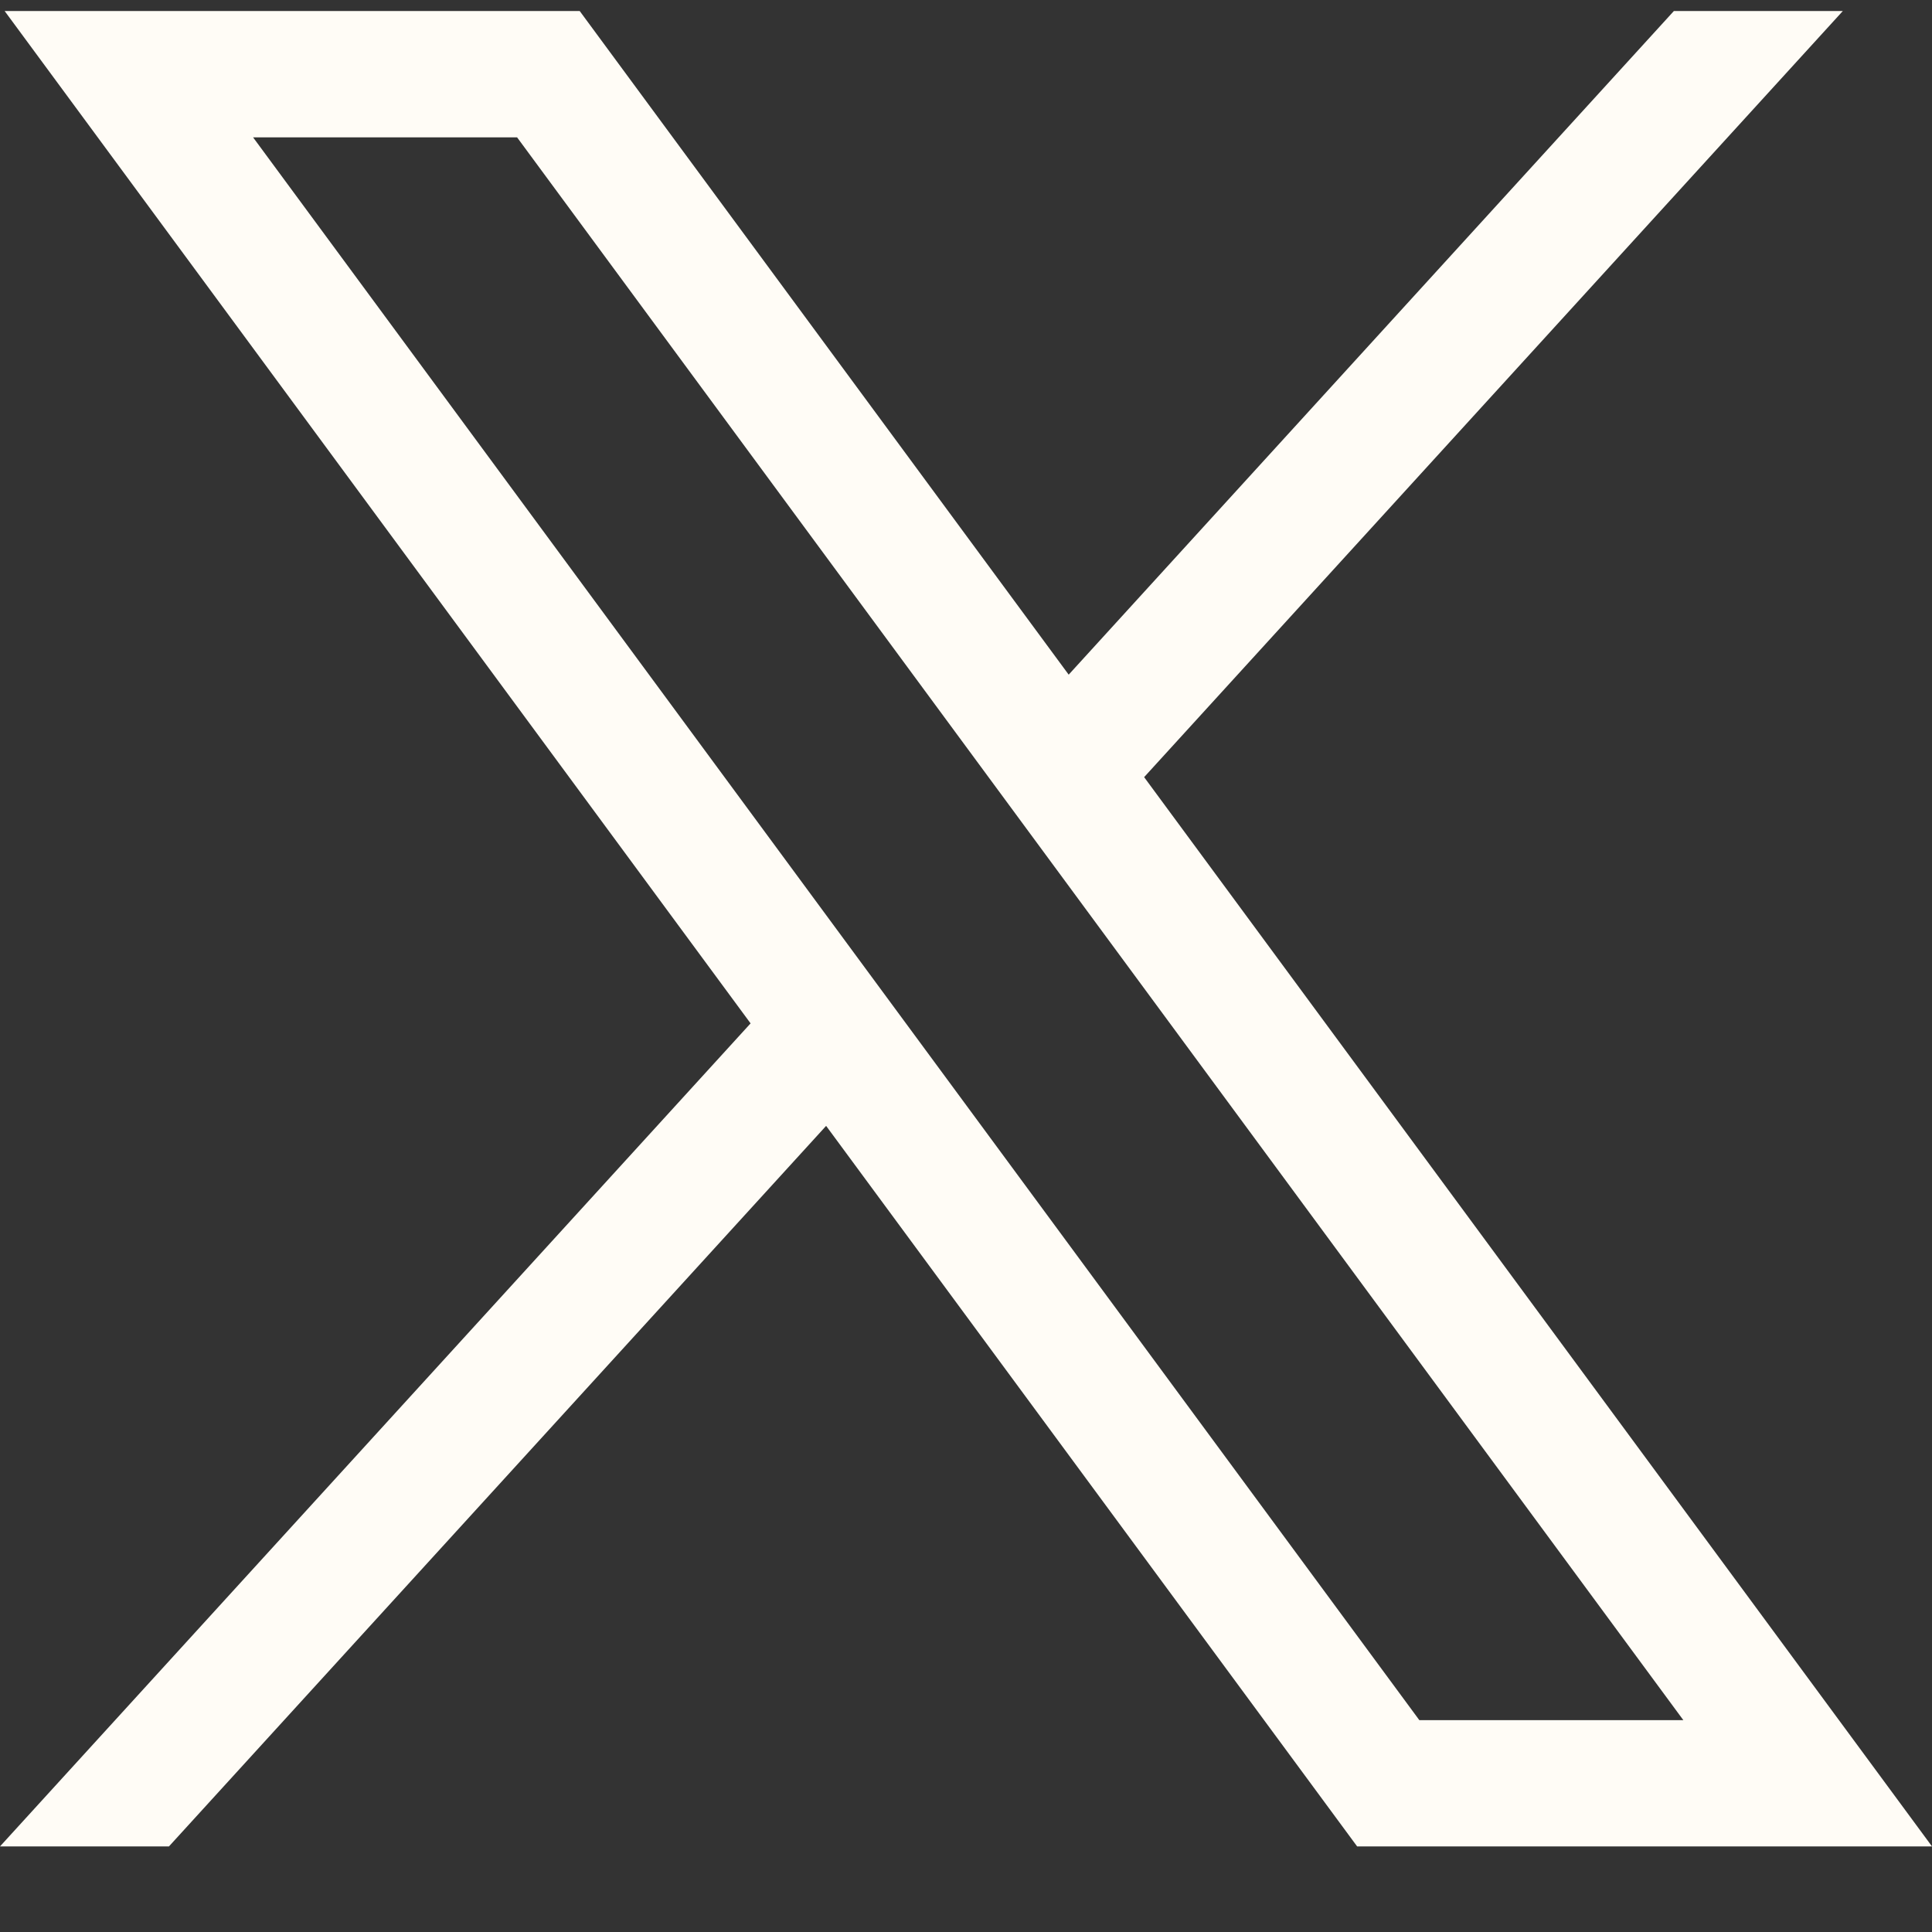 <svg width="20" height="20" viewBox="0 0 20 20" fill="none" xmlns="http://www.w3.org/2000/svg">
<rect x="0" y="0" width="20" height="20" fill="#333333" stroke="none"/>
<path d="M0.048 0.114L7.77 10.594L0 19.114H1.749L8.552 11.655L14.049 19.114H20L11.844 8.045L19.077 0.114H17.328L11.063 6.984L6.001 0.114H0.049H0.048ZM2.62 1.422H5.353L17.426 17.807H14.693L2.62 1.422Z" fill="#FFFCF6"/>
</svg>
